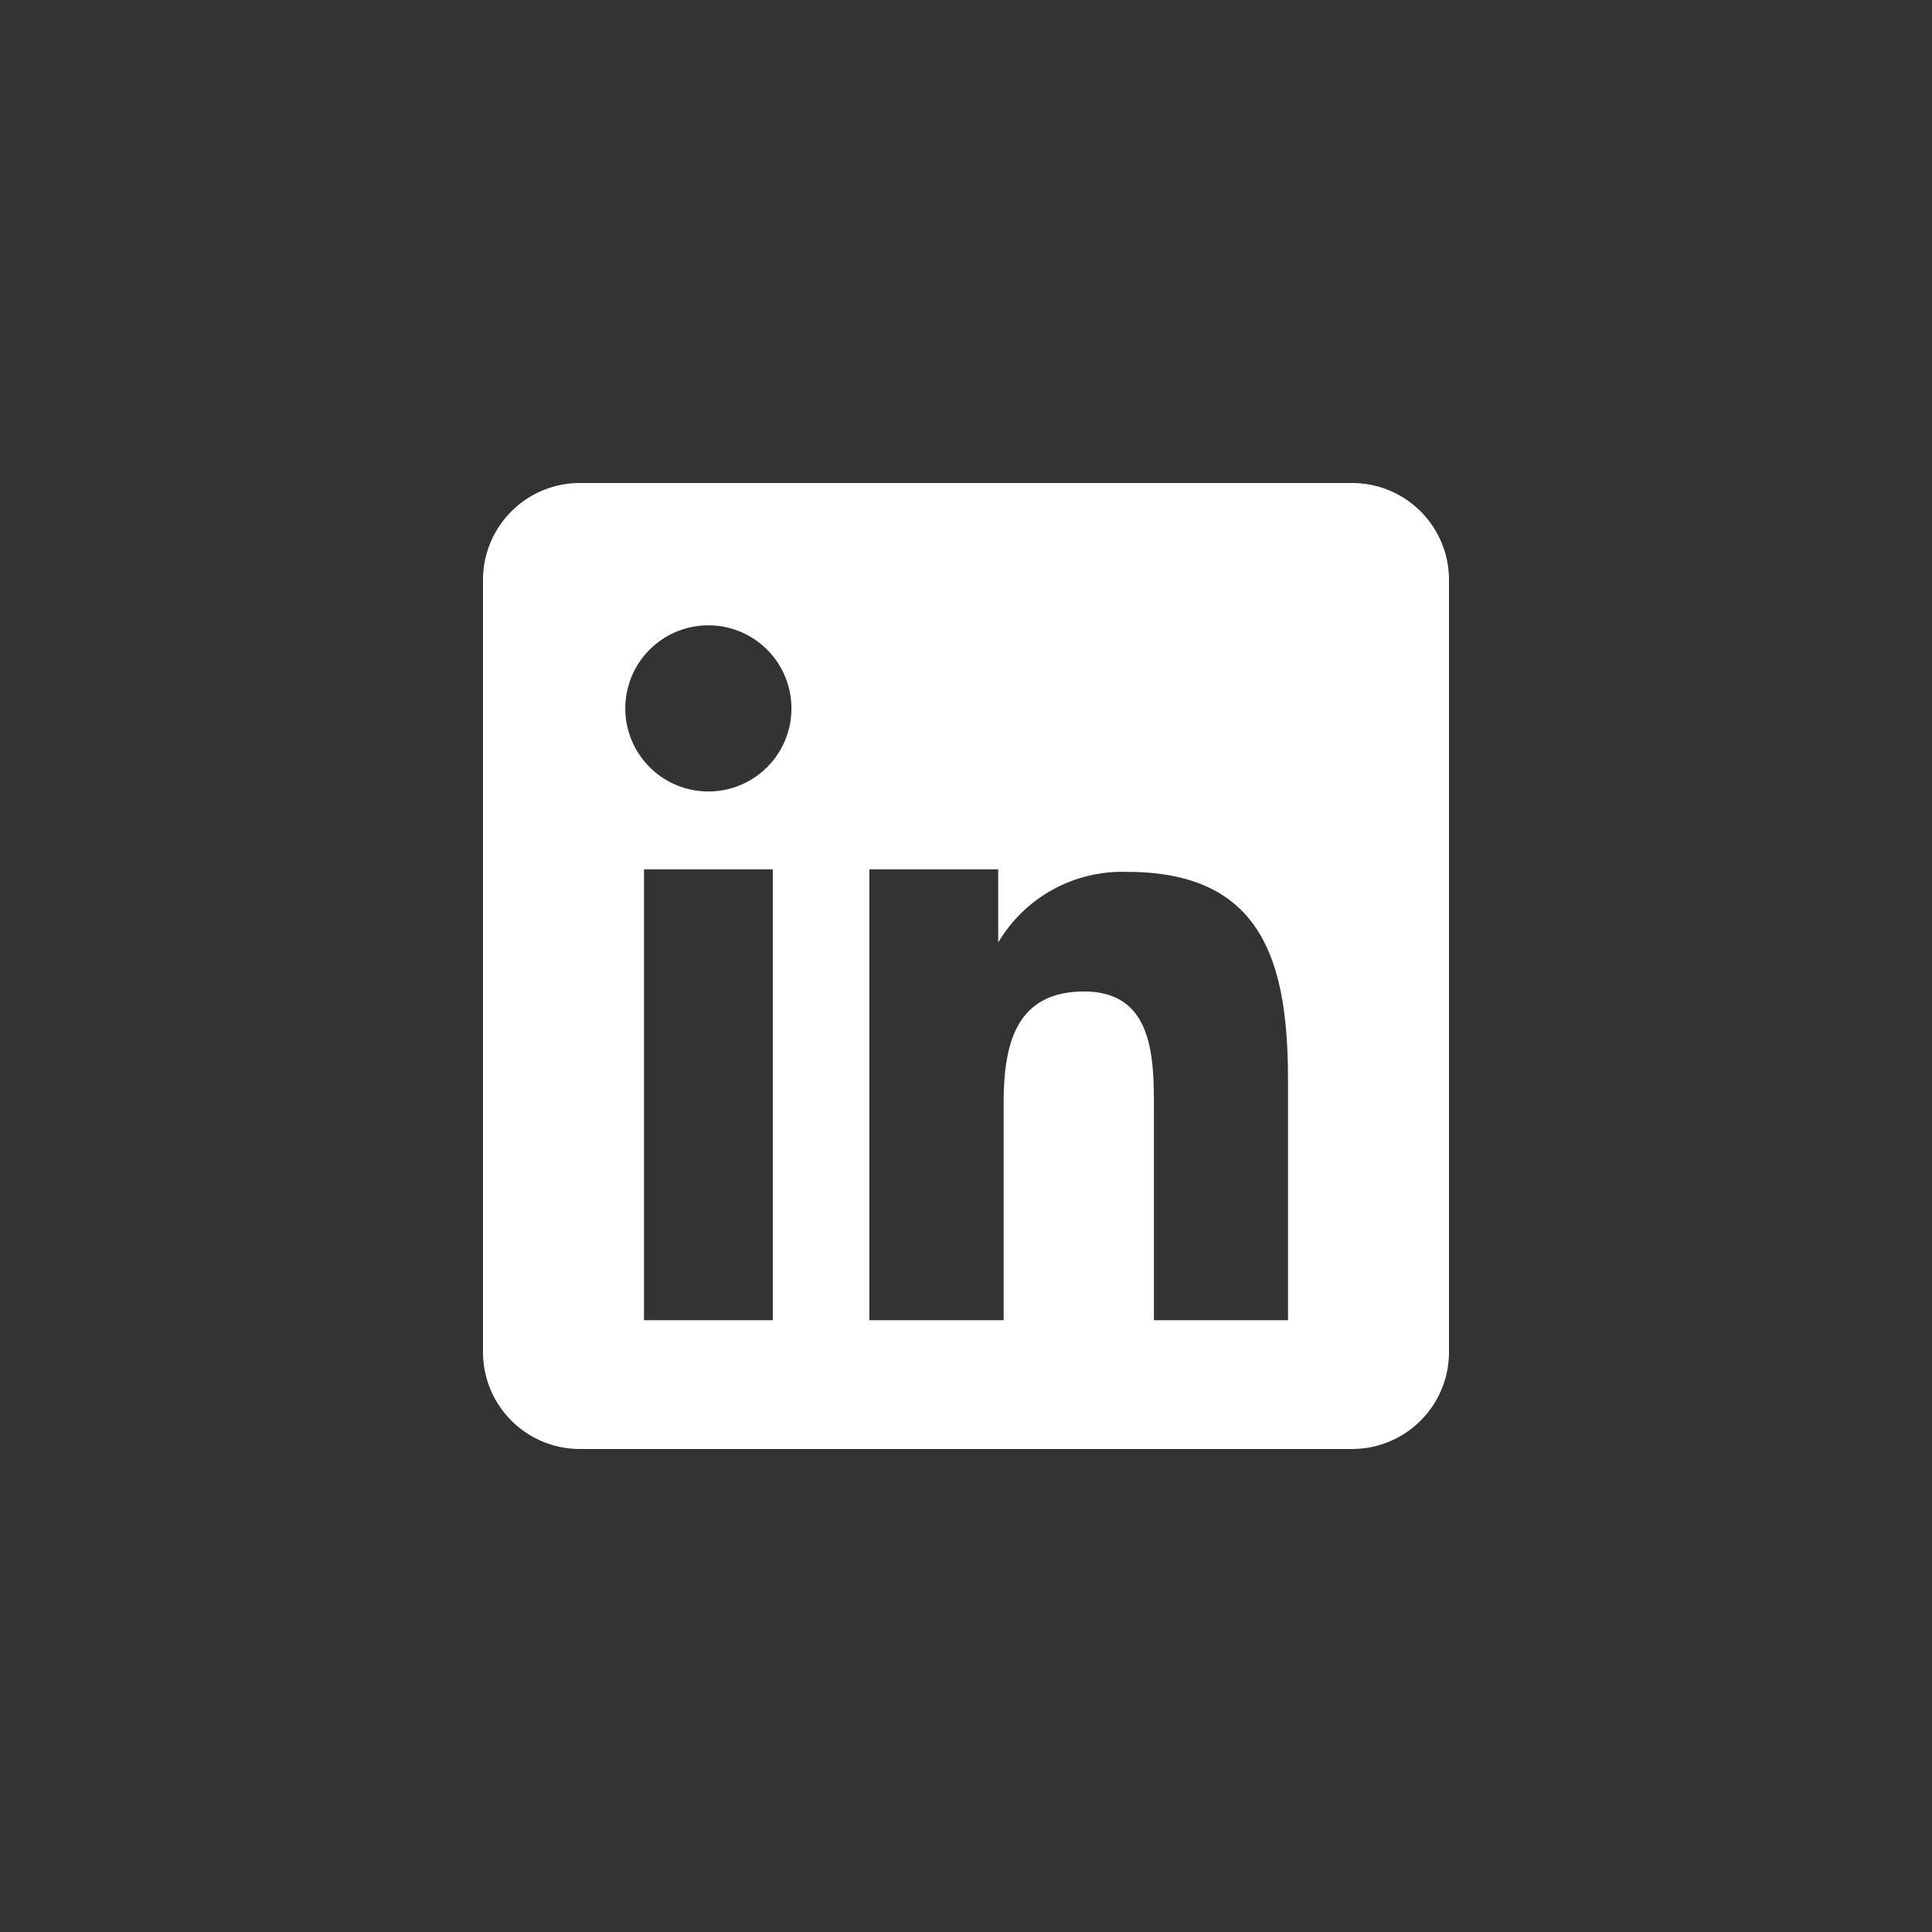 <svg id="Glyphs" xmlns="http://www.w3.org/2000/svg" viewBox="0 0 60 60">
  <rect x="0" y="0" width="60" height="60" fill="#333333" stroke="none"/>
  <title>LinkedIn</title>
  <path d="M42,15H18a3.009,3.009,0,0,0-3,3V42a3.009,3.009,0,0,0,3,3H42a3.009,3.009,0,0,0,3-3V18A3.009,3.009,0,0,0,42,15ZM24,41H20V27h4ZM22,24.58a2.58,2.58,0,1,1,2.579-2.581A2.579,2.579,0,0,1,22,24.58ZM40,41H35.836V34.394c0-1.576-.03-3.602-2.167-3.602-2.17,0-2.5,1.716-2.5,3.488V41H27V27h4v2.271a4.474,4.474,0,0,1,4.002-2.194C39.221,27.077,40,29.89,40,33.549Z" style="fill: #fff"/>
</svg>
